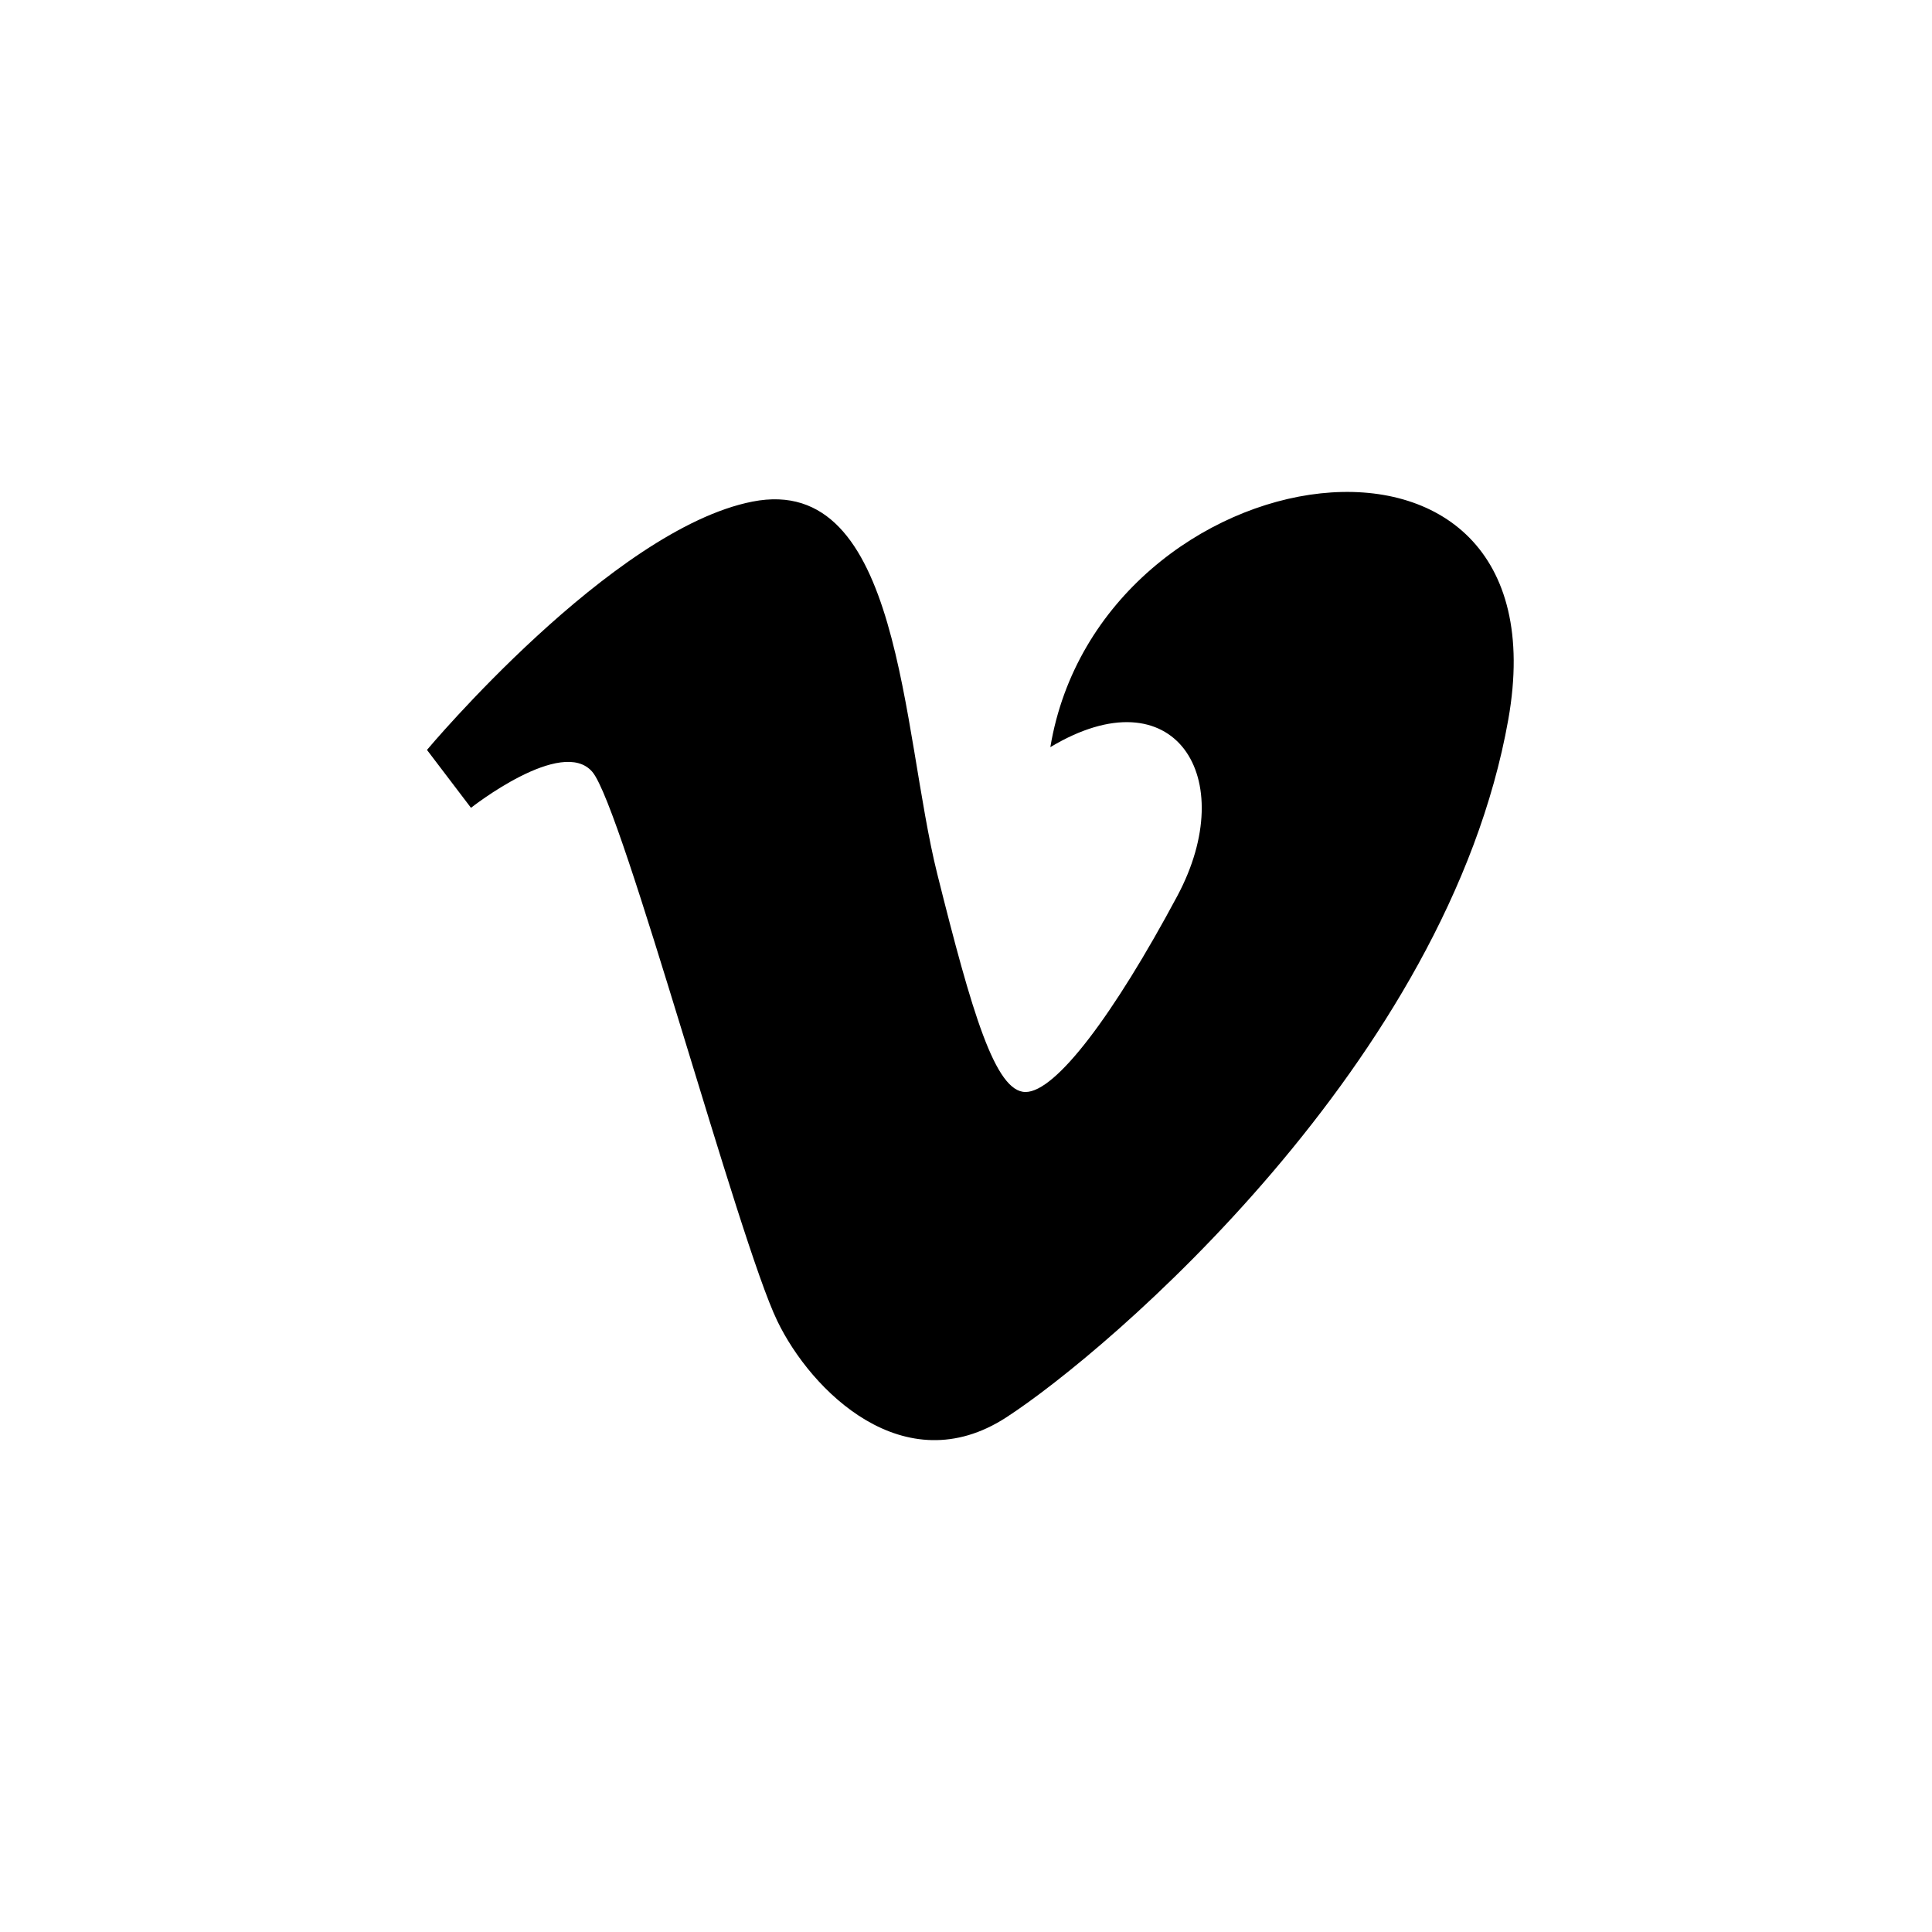 <?xml version="1.0" ?><svg enable-background="new 0 0 32 32" version="1.1" viewBox="0 0 32 32" xml:space="preserve" xmlns="http://www.w3.org/2000/svg" xmlns:xlink="http://www.w3.org/1999/xlink"><g id="Flat_3"><g><g><rect fill="#FFFFFF" height="32" width="32"/></g></g><g><path d="M7.801,13.38c0,0,1.508-1.189,2.011-0.594c0.502,0.594,2.421,7.769,3.062,9.092c0.559,1.161,2.101,2.695,3.792,1.599    c1.69-1.096,7.31-5.894,8.316-11.559c1.006-5.665-6.763-4.478-7.585,0.457c2.057-1.235,3.154,0.501,2.102,2.467    c-1.051,1.964-2.011,3.245-2.513,3.245c-0.502,0-0.888-1.315-1.462-3.612c-0.594-2.375-0.591-6.652-3.061-6.167    c-2.33,0.457-5.391,4.113-5.391,4.113L7.801,13.38z"/></g></g></svg>